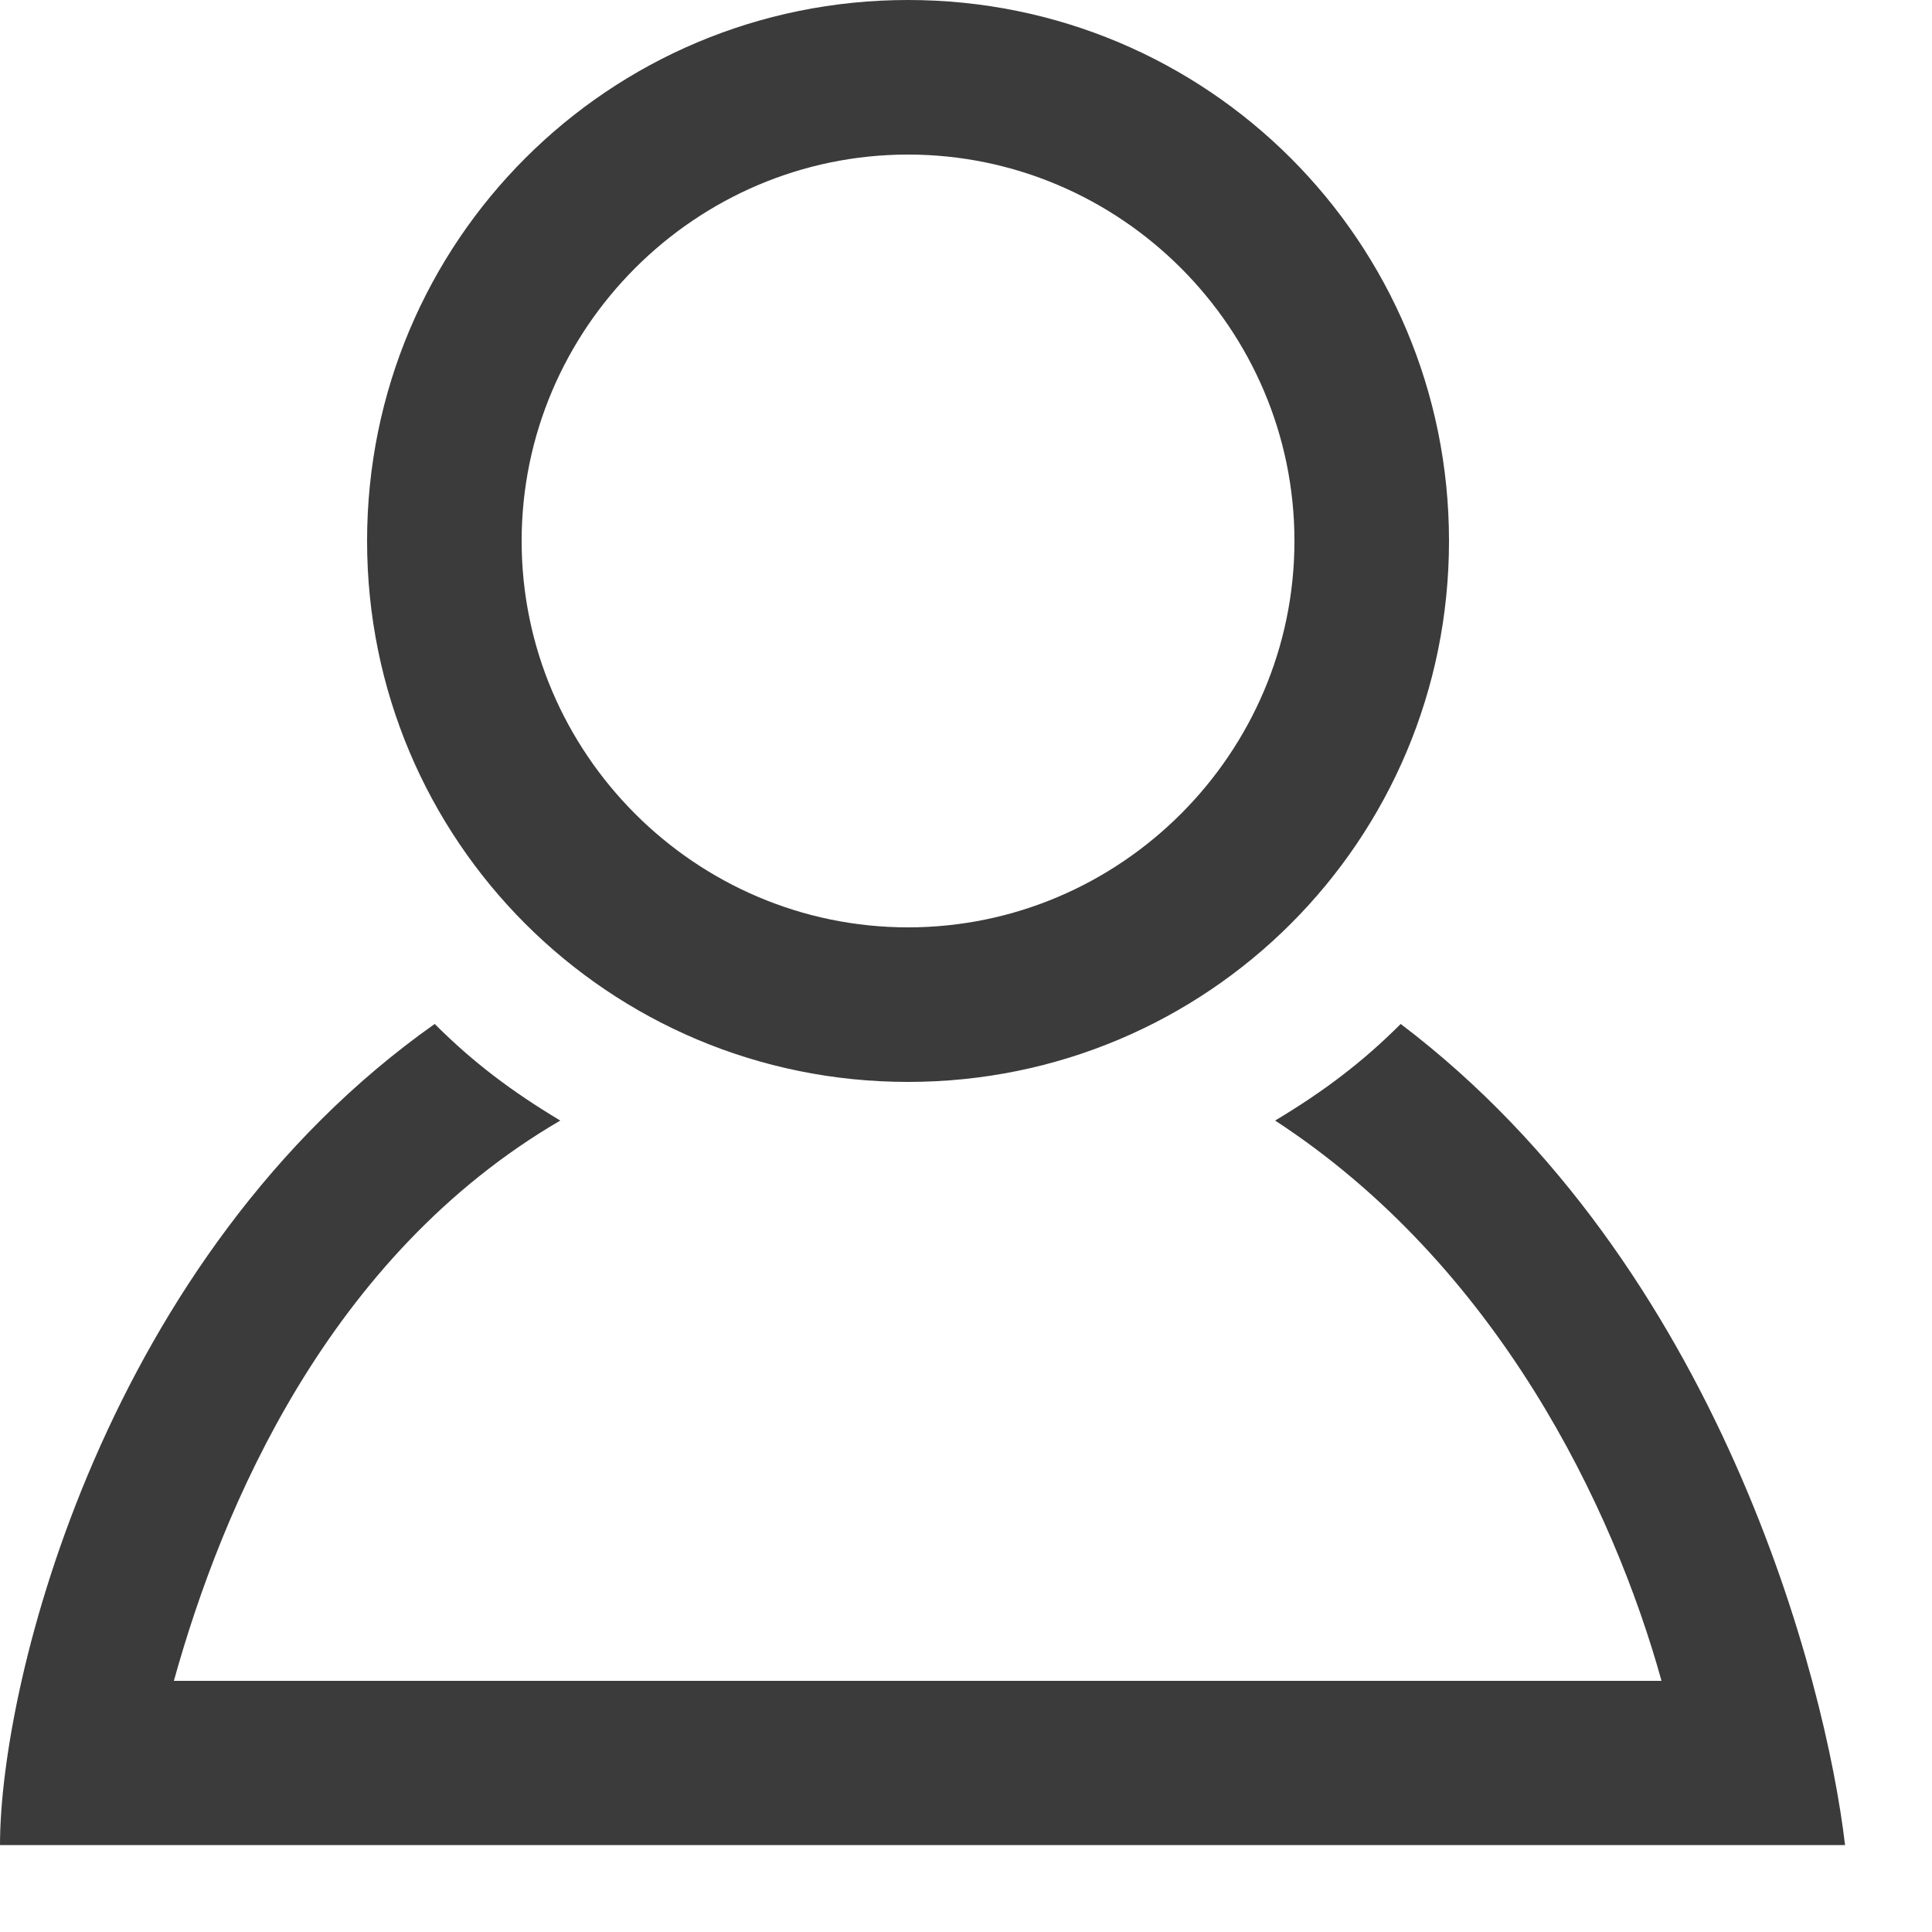 <?xml version="1.0" encoding="UTF-8"?>
<svg width="20px" height="20px" viewBox="0 0 20 20" version="1.1" xmlns="http://www.w3.org/2000/svg" xmlns:xlink="http://www.w3.org/1999/xlink">
    <title>Shape</title>
    <g id="Page-1" stroke="none" stroke-width="1" fill="none" fill-rule="evenodd">
        <path d="M9.4,1.6 C11.6,1.6 13.4,3.4 13.4,5.6 C13.4,7.8 11.6,9.6 9.4,9.6 C7.2,9.6 5.4,7.8 5.4,5.6 C5.4,3.4 7.2,1.6 9.4,1.6 Z M9.4,0 C6.3,0 3.8,2.5 3.8,5.6 C3.8,8.7 6.3,11.2 9.4,11.2 C12.5,11.2 15,8.7 15,5.6 C15,2.5 12.5,0 9.4,0 Z M14.5,10.6 C14.1,11 13.7,11.3 13.2,11.6 C15.5,13.1 16.7,15.6 17.2,17.4 L1.8,17.4 C2.3,15.6 3.4,13 5.8,11.6 C5.3,11.3 4.9,11 4.5,10.6 C1.1,13 0,17.4 0,19.1 L19.1,19.1 C18.9,17.4 17.8,13.1 14.5,10.6 Z" id="Shape" fill="#3B3B3B" fill-rule="nonzero"></path>
    </g>
</svg>